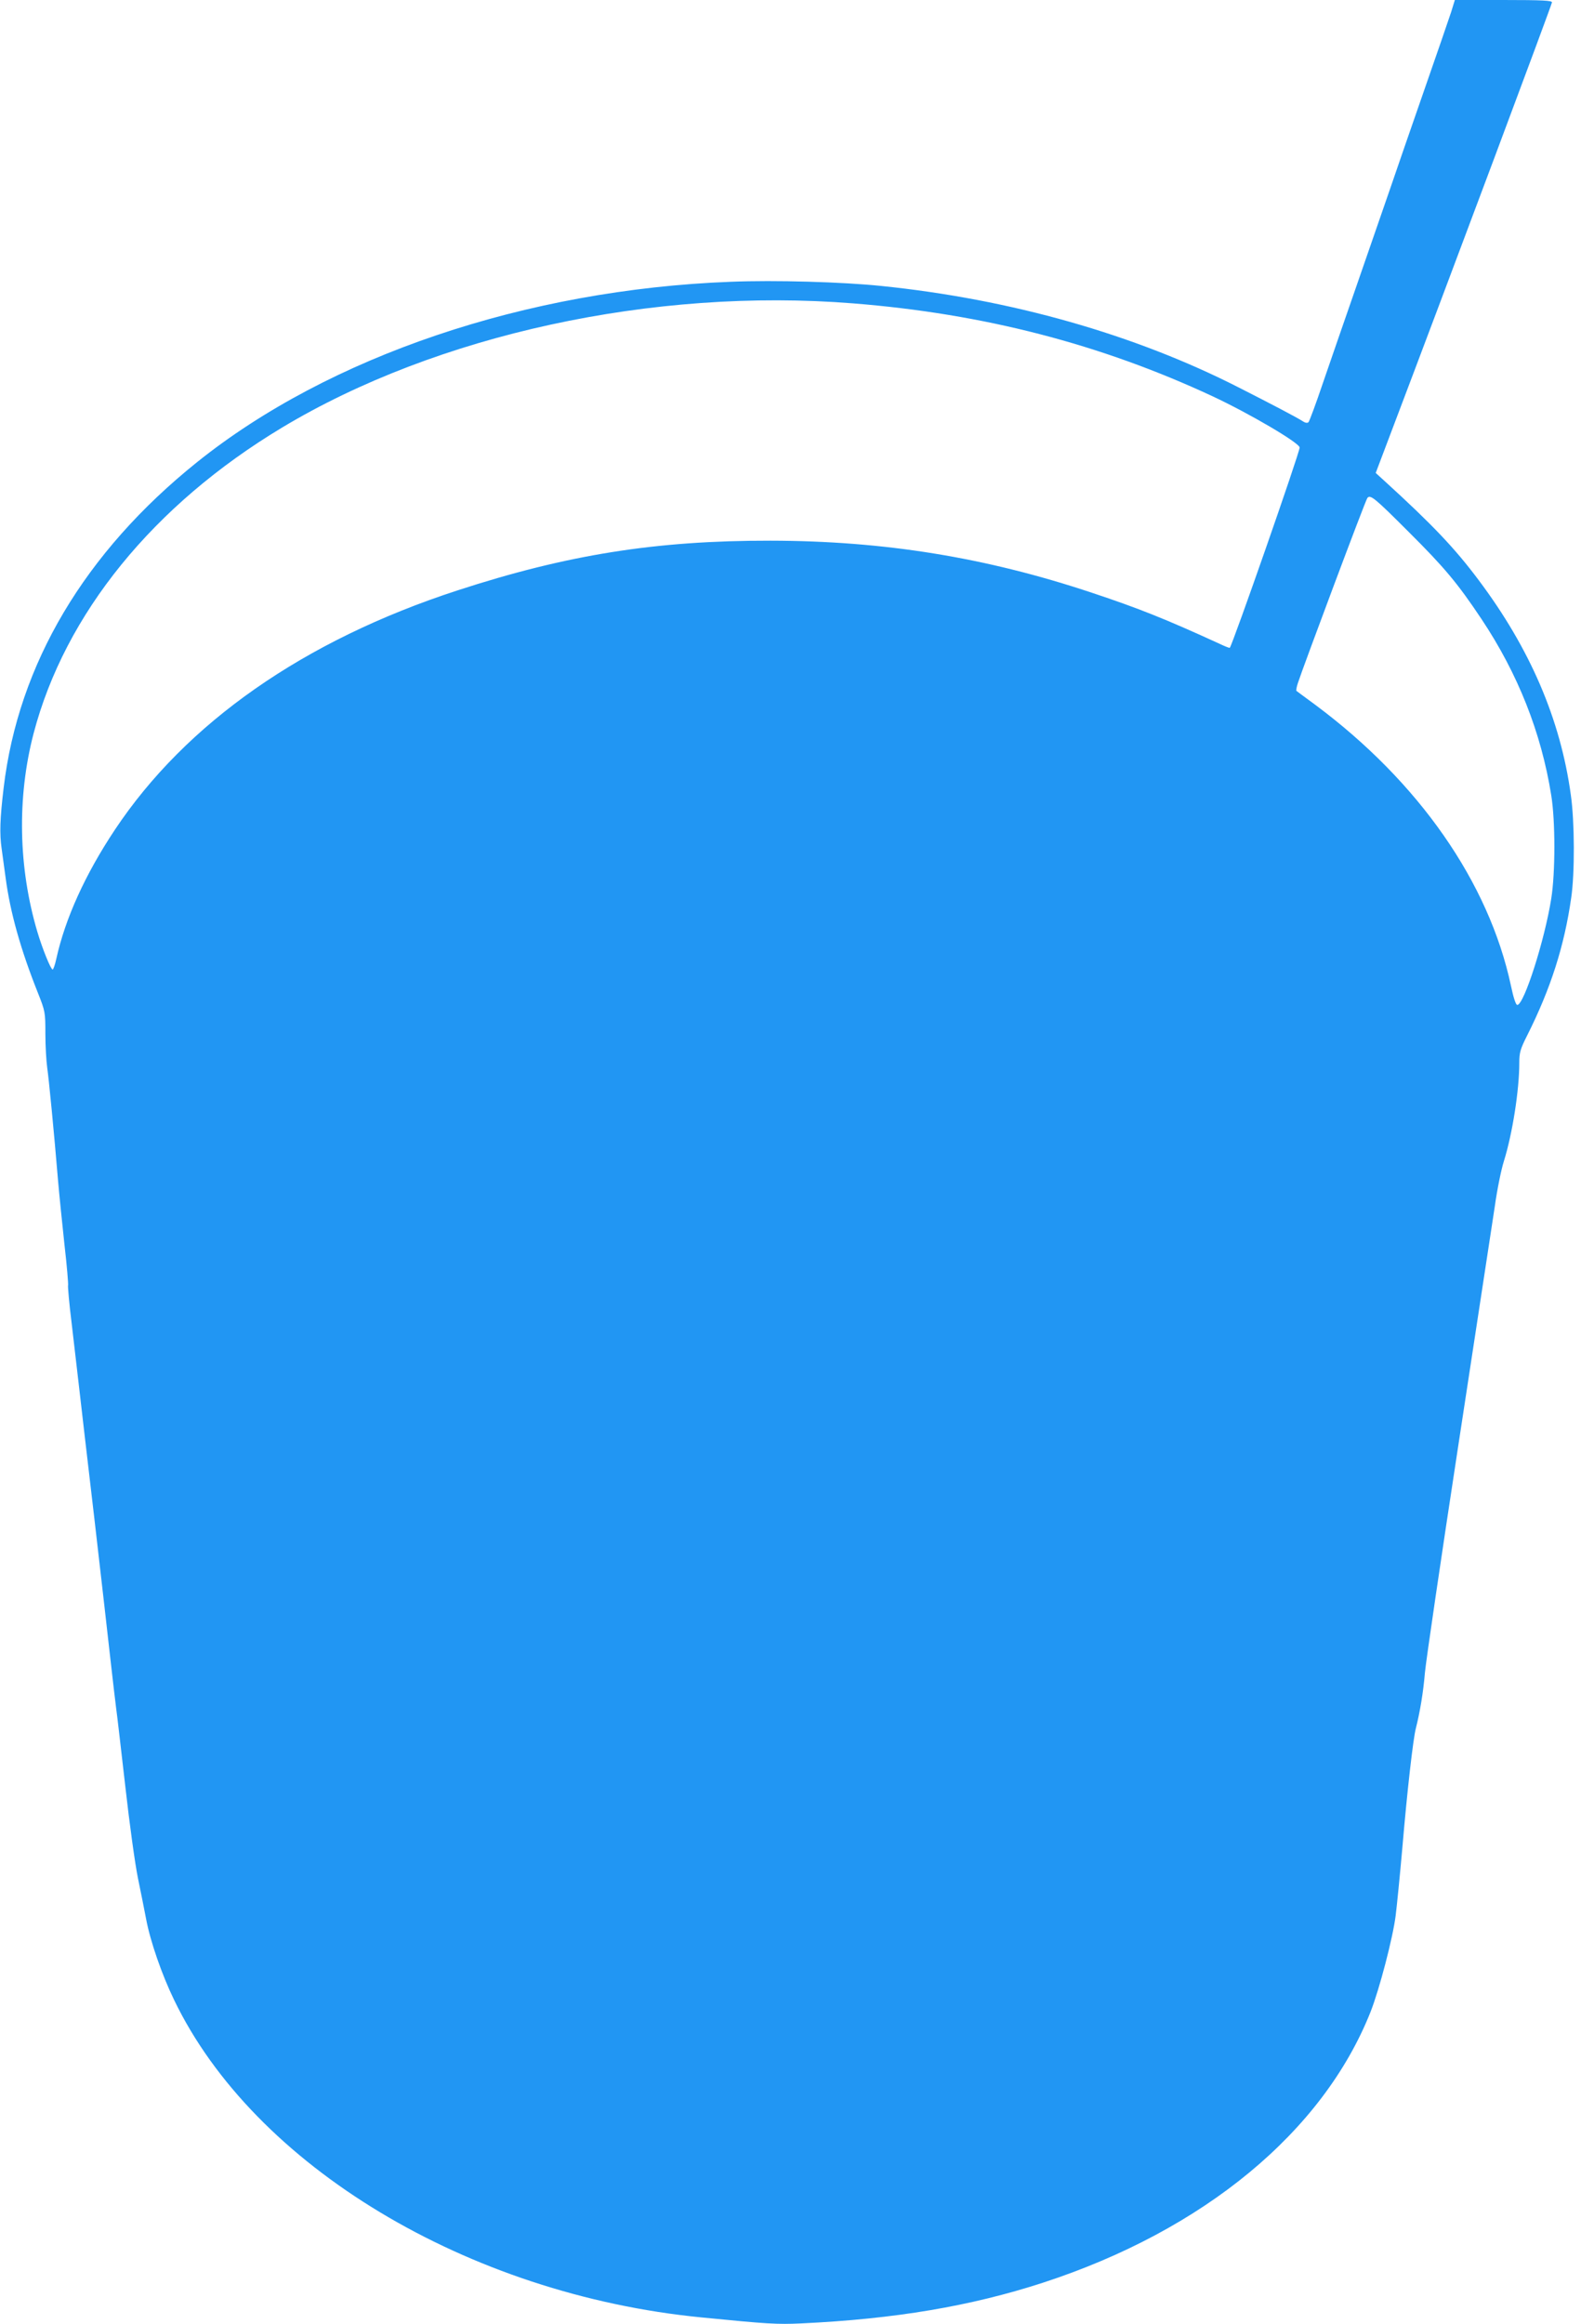 <?xml version="1.0" standalone="no"?>
<!DOCTYPE svg PUBLIC "-//W3C//DTD SVG 20010904//EN"
 "http://www.w3.org/TR/2001/REC-SVG-20010904/DTD/svg10.dtd">
<svg version="1.0" xmlns="http://www.w3.org/2000/svg"
 width="871pt" height="1280pt" viewBox="0 0 871 1280"
 preserveAspectRatio="xMidYMid meet">
<g transform="translate(0,1280) scale(0.1,-0.1)"
fill="#2196f3" stroke="none">
<path d="M7994 12732 c-12 -37 -79 -231 -149 -432 -70 -201 -153 -441 -185
-535 -32 -93 -113 -327 -180 -520 -67 -192 -153 -442 -192 -555 -38 -113 -74
-209 -79 -215 -6 -6 -17 -5 -32 5 -36 23 -172 94 -351 185 -574 293 -1257 487
-1971 560 -213 22 -584 33 -830 23 -1126 -43 -2212 -410 -2940 -994 -618 -496
-984 -1111 -1065 -1794 -20 -168 -23 -251 -11 -334 6 -45 16 -117 22 -161 25
-190 83 -396 178 -634 40 -101 41 -106 41 -225 0 -66 5 -150 10 -186 9 -62 37
-348 60 -625 6 -71 22 -228 35 -349 14 -120 22 -222 20 -226 -2 -4 6 -99 20
-211 13 -112 31 -267 40 -344 9 -77 47 -410 86 -739 38 -329 78 -680 89 -780
11 -100 25 -215 30 -256 6 -41 28 -237 51 -435 22 -197 53 -422 69 -500 16
-77 36 -178 45 -225 23 -123 87 -307 154 -445 440 -914 1618 -1623 2906 -1749
363 -36 418 -39 547 -33 517 24 936 95 1333 224 887 289 1544 832 1806 1493
48 122 123 408 138 530 6 47 23 216 37 375 26 308 59 597 74 655 23 91 41 198
50 306 6 66 89 632 185 1259 96 627 186 1217 200 1310 13 94 36 205 50 249 47
150 85 392 85 541 0 57 5 76 44 153 129 257 204 491 242 757 20 134 19 420 -2
566 -57 417 -225 807 -508 1184 -131 175 -253 304 -523 550 l-44 40 70 185
c349 920 901 2396 901 2407 0 10 -50 13 -267 13 l-268 0 -21 -68z m-3294
-1603 c718 -57 1363 -224 1981 -512 203 -95 479 -257 479 -282 0 -28 -370
-1088 -385 -1103 -1 -2 -27 8 -56 22 -299 137 -447 196 -703 281 -584 195
-1145 286 -1771 287 -631 1 -1121 -77 -1725 -274 -845 -275 -1495 -729 -1887
-1318 -163 -245 -274 -489 -323 -712 -7 -32 -16 -58 -20 -58 -10 0 -56 113
-84 207 -105 354 -113 740 -21 1093 173 659 659 1258 1369 1685 852 512 2046
772 3146 684z m3060 -1258 c197 -196 270 -283 402 -481 200 -300 329 -625 384
-970 23 -141 23 -427 0 -570 -36 -228 -150 -585 -187 -585 -8 0 -21 39 -35
106 -122 570 -508 1123 -1078 1547 -56 41 -103 76 -104 77 -2 2 1 21 8 42 26
81 373 1009 383 1020 16 21 41 0 227 -186z"/>
</g>
</svg>
